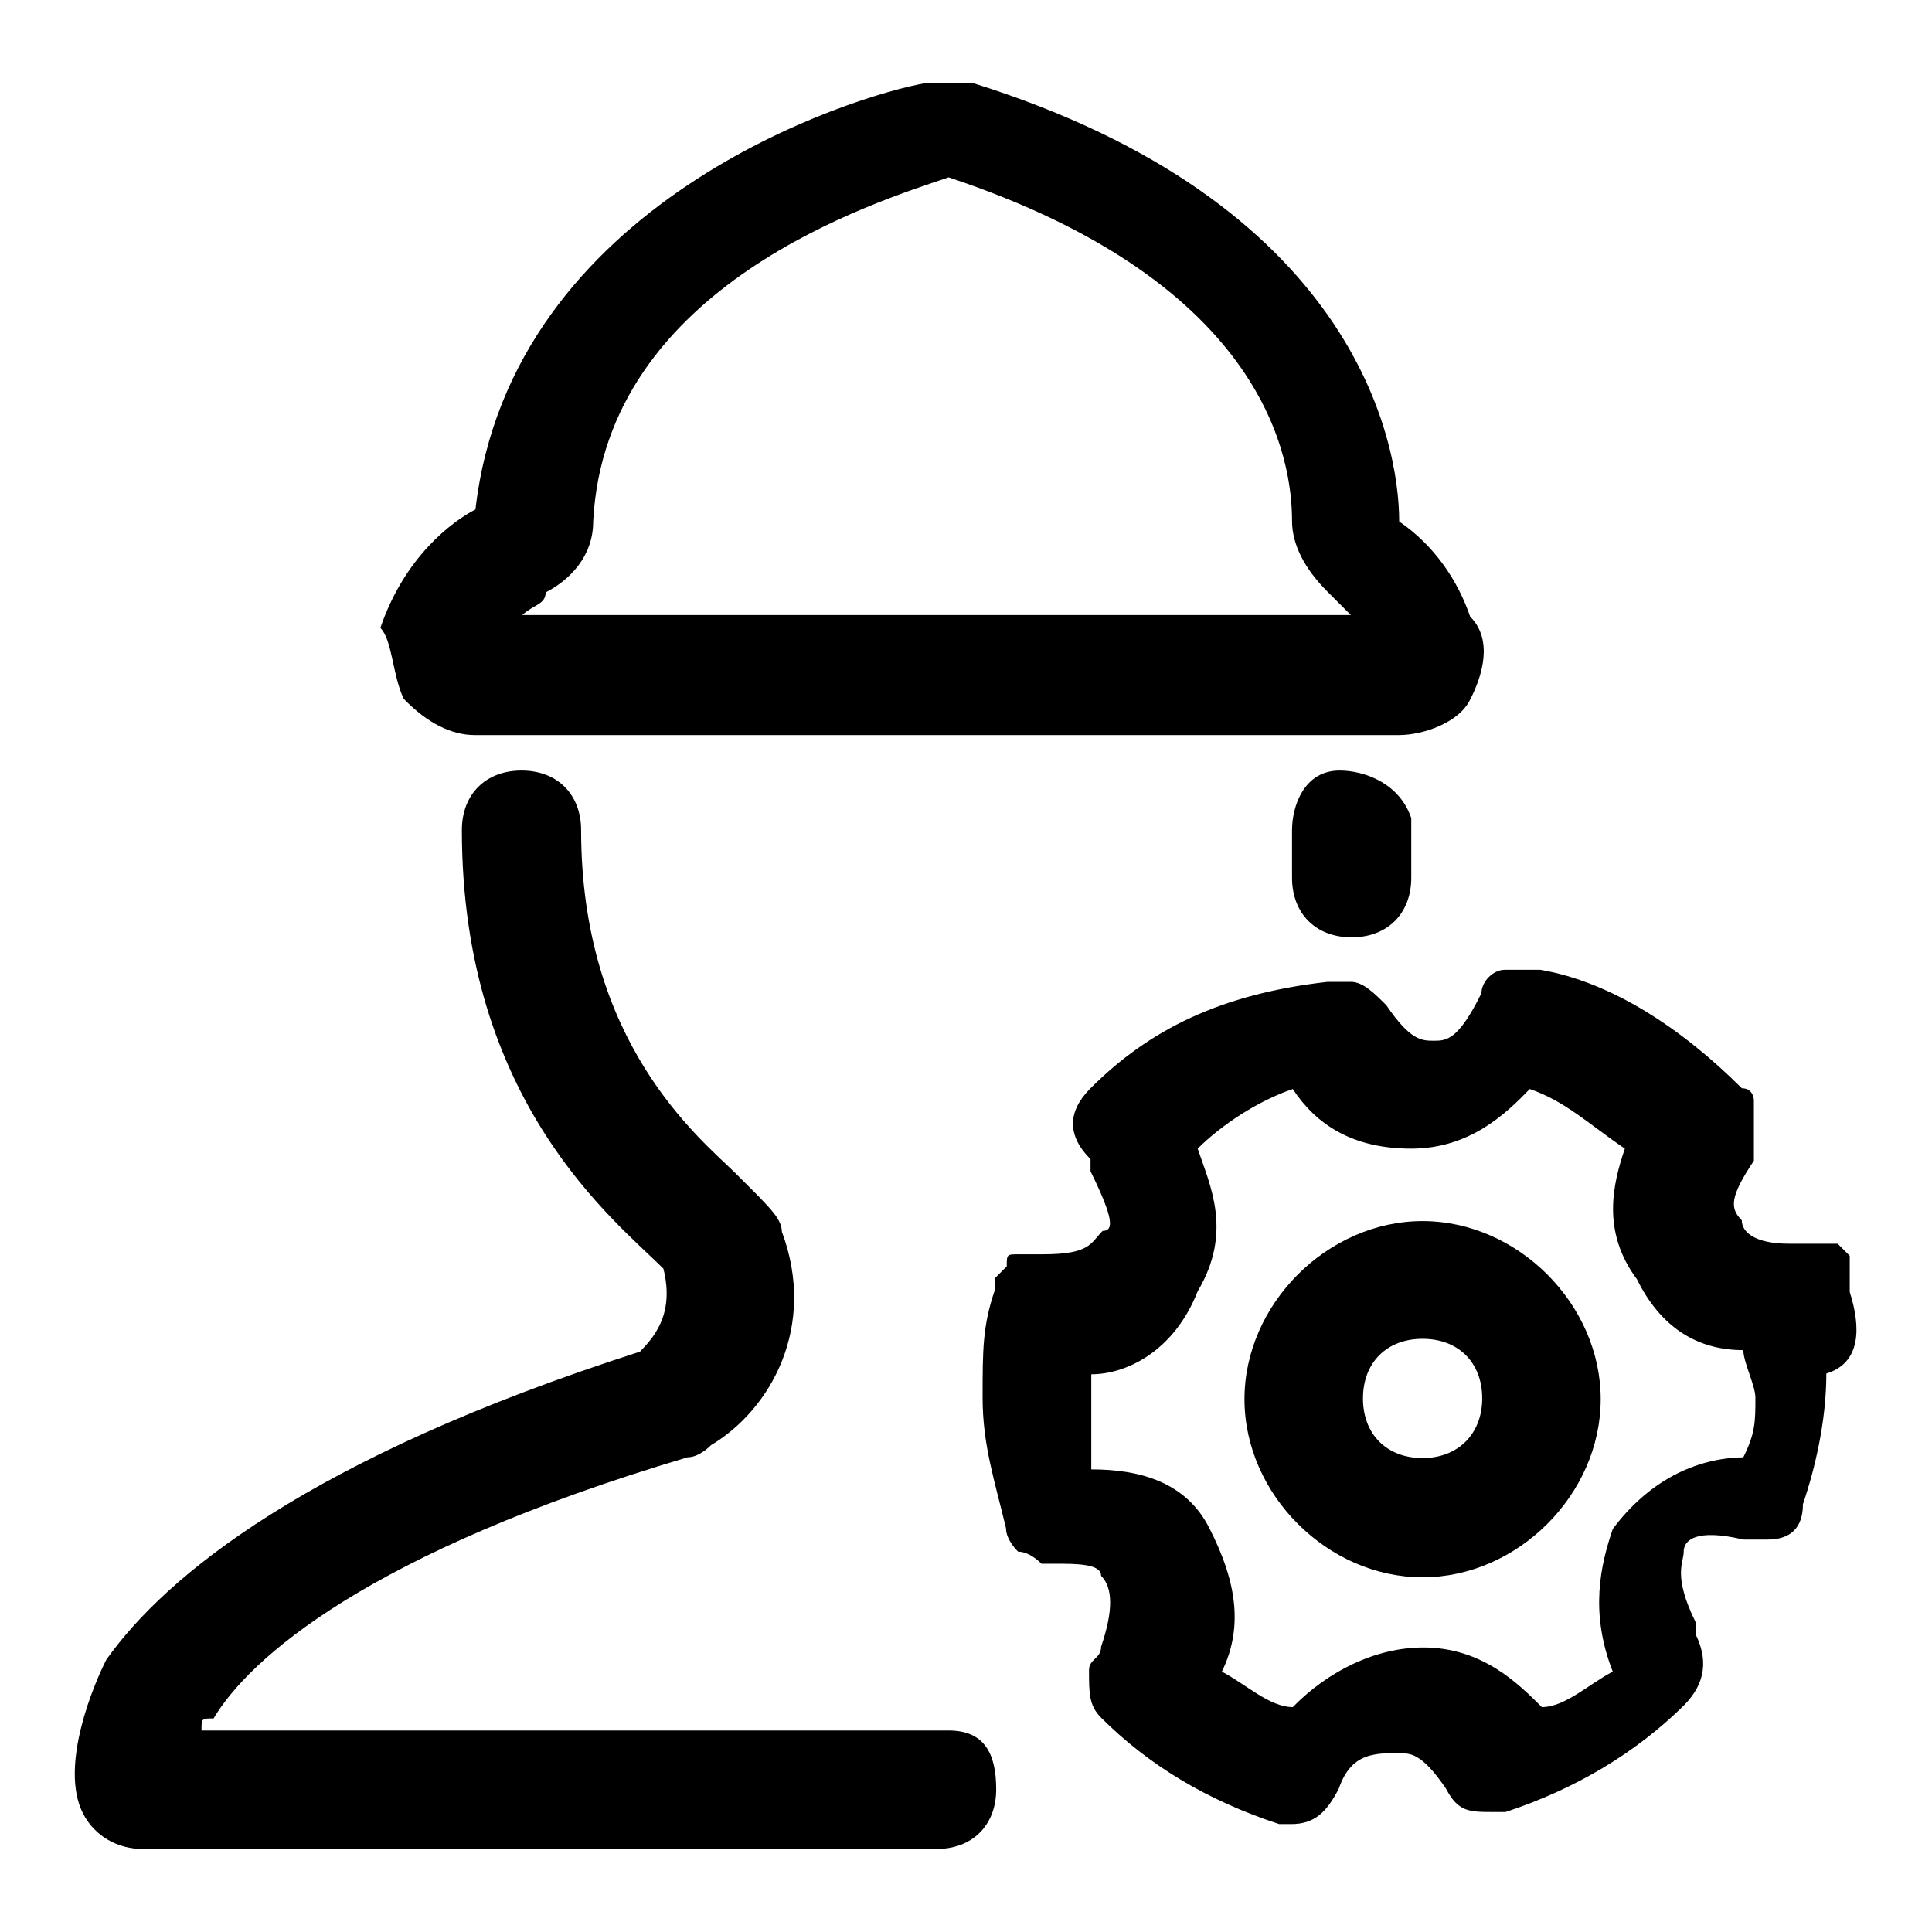 <?xml version="1.0" encoding="utf-8"?>
<!-- Svg Vector Icons : http://www.onlinewebfonts.com/icon -->
<!DOCTYPE svg PUBLIC "-//W3C//DTD SVG 1.1//EN" "http://www.w3.org/Graphics/SVG/1.1/DTD/svg11.dtd">
<svg version="1.1" xmlns="http://www.w3.org/2000/svg" xmlns:xlink="http://www.w3.org/1999/xlink" x="0px" y="0px" viewBox="0 0 256 256" enable-background="new 0 0 256 256" xml:space="preserve">
<g><g><path fill="#000000" d="M188.5,161.8c-12.6,0-23.6,11-23.6,23.6c0,12.6,11,23.6,23.6,23.6s23.6-11,23.6-23.6S201.1,161.8,188.5,161.8z M188.5,193.2c-4.7,0-7.9-3.1-7.9-7.9c0-4.7,3.1-7.9,7.9-7.9c4.7,0,7.9,3.1,7.9,7.9C196.4,190,193.2,193.2,188.5,193.2z"/><path fill="#000000" d="M245.1,171.2L245.1,171.2L245.1,171.2L245.1,171.2c0-1.6,0-1.6,0-1.6v-1.6c0,0,0,0,0-1.6l-1.6-1.6c0,0,0,0-1.6,0h-1.6h-1.6c0,0,0,0-1.6,0c-4.7,0-6.3-1.6-6.3-3.1c-1.6-1.6-1.6-3.1,1.6-7.9l0,0v-1.6v-1.6v-1.6v-1.6v-1.6c0,0,0-1.6-1.6-1.6l0,0c-7.9-7.9-17.3-14.1-26.7-15.7c-1.6,0-3.1,0-3.1,0h-1.6l0,0c-1.6,0-3.1,1.6-3.1,3.1c-3.1,6.3-4.7,6.3-6.3,6.3s-3.1,0-6.3-4.7c-1.6-1.6-3.1-3.1-4.7-3.1c-1.6,0-3.1,0-3.1,0c-14.1,1.6-23.6,6.3-31.4,14.1c-3.1,3.1-3.1,6.3,0,9.4c0,0,0,0,0,1.6c3.1,6.3,3.1,7.9,1.6,7.9c-1.6,1.6-1.6,3.1-7.9,3.1c0,0,0,0-1.6,0c0,0,0,0-1.6,0s-1.6,0-1.6,1.6l0,0l-1.6,1.6l0,0v1.6l0,0c-1.6,4.7-1.6,7.9-1.6,14.2s1.6,11,3.1,17.3l0,0c0,1.6,1.6,3.1,1.6,3.1l0,0c1.6,0,3.1,1.6,3.1,1.6h1.6c3.1,0,6.3,0,6.3,1.6c1.6,1.6,1.6,4.7,0,9.4c0,1.6-1.6,1.6-1.6,3.1c0,3.1,0,4.7,1.6,6.3c6.3,6.3,14.1,11,23.6,14.1h1.6l0,0l0,0c3.1,0,4.7-1.6,6.3-4.7c1.6-4.7,4.7-4.7,7.9-4.7c1.6,0,3.1,0,6.3,4.7c1.6,3.1,3.1,3.1,6.3,3.1l0,0h1.6c9.4-3.1,17.3-7.9,23.6-14.1c3.1-3.1,3.1-6.3,1.6-9.4c0,0,0,0,0-1.6c-3.1-6.3-1.6-7.9-1.6-9.4s1.6-3.1,7.9-1.6h1.6l0,0l0,0h1.6c3.1,0,4.7-1.6,4.7-4.7c1.6-4.7,3.1-11,3.1-17.3C246.6,180.6,246.6,175.9,245.1,171.2z M213.7,202.6c-1.6,4.7-3.1,11,0,18.9c-3.1,1.6-6.3,4.7-9.4,4.7c-3.1-3.1-7.9-7.9-15.7-7.9c-6.3,0-12.6,3.1-17.3,7.9c-3.1,0-6.3-3.1-9.4-4.7c3.1-6.3,1.6-12.6-1.6-18.9c-3.1-6.3-9.4-7.9-15.7-7.9c0-3.1,0-4.7,0-7.9c0-1.6,0-3.1,0-4.7c4.7,0,11-3.1,14.1-11c4.7-7.9,1.6-14.1,0-18.9c3.1-3.1,7.9-6.3,12.6-7.9c3.1,4.7,7.9,7.9,15.7,7.9s12.6-4.7,15.7-7.9c4.7,1.6,7.9,4.7,12.6,7.9c-1.6,4.7-3.1,11,1.6,17.3c3.1,6.3,7.9,9.4,14.1,9.4c0,1.6,1.6,4.7,1.6,6.3c0,3.1,0,4.7-1.6,7.9C224.6,193.2,218.4,196.3,213.7,202.6z"/><path fill="#000000" d="M62.9,97.4h122.5c3.1,0,7.9-1.6,9.4-4.7c1.6-3.1,3.1-7.9,0-11c-1.6-4.7-4.7-9.4-9.4-12.6c0-11-6.3-42.4-56.5-58.1c-1.6,0-1.6,0-3.1,0c0,0-1.6,0-3.1,0c-9.4,1.6-55,15.7-59.7,56.5c-3.1,1.6-9.4,6.3-12.6,15.7c1.6,1.6,1.6,6.3,3.1,9.4C56.6,95.8,59.8,97.4,62.9,97.4z M72.3,78.5c3.1-1.6,6.3-4.7,6.3-9.4c1.6-31.4,37.7-42.4,47.1-45.6c42.4,14.1,45.5,37.7,45.5,45.5c0,3.1,1.6,6.3,4.7,9.4c1.6,1.6,1.6,1.6,3.1,3.1H69.2C70.7,80.1,72.3,80.1,72.3,78.5z"/><path fill="#000000" d="M177.5,102.1c-4.7,0-6.3,4.7-6.3,7.9c0,1.6,0,3.1,0,6.3c0,4.7,3.1,7.9,7.9,7.9l0,0c4.7,0,7.9-3.1,7.9-7.9c0-3.1,0-6.3,0-7.9C185.4,103.7,180.7,102.1,177.5,102.1z"/><path fill="#000000" d="M125.7,229.3h-99c0-1.6,0-1.6,1.6-1.6c4.7-7.9,20.4-22,62.8-34.6c1.6,0,3.1-1.6,3.1-1.6c7.9-4.7,14.1-15.7,9.4-28.3c0-1.6-1.6-3.1-3.1-4.7l-3.1-3.1C92.7,150.8,77,138.2,77,110c0-4.7-3.1-7.9-7.9-7.9l0,0c-4.7,0-7.9,3.1-7.9,7.9c0,36.1,20.4,51.8,26.7,58.1c1.6,6.3-1.6,9.4-3.1,11c-44,14.1-62.9,29.8-70.7,40.8c-1.6,3.1-6.3,14.1-3.1,20.4c1.6,3.1,4.7,4.7,7.9,4.7h105.2c4.7,0,7.9-3.1,7.9-7.9S130.4,229.3,125.7,229.3z"/></g></g>
</svg>